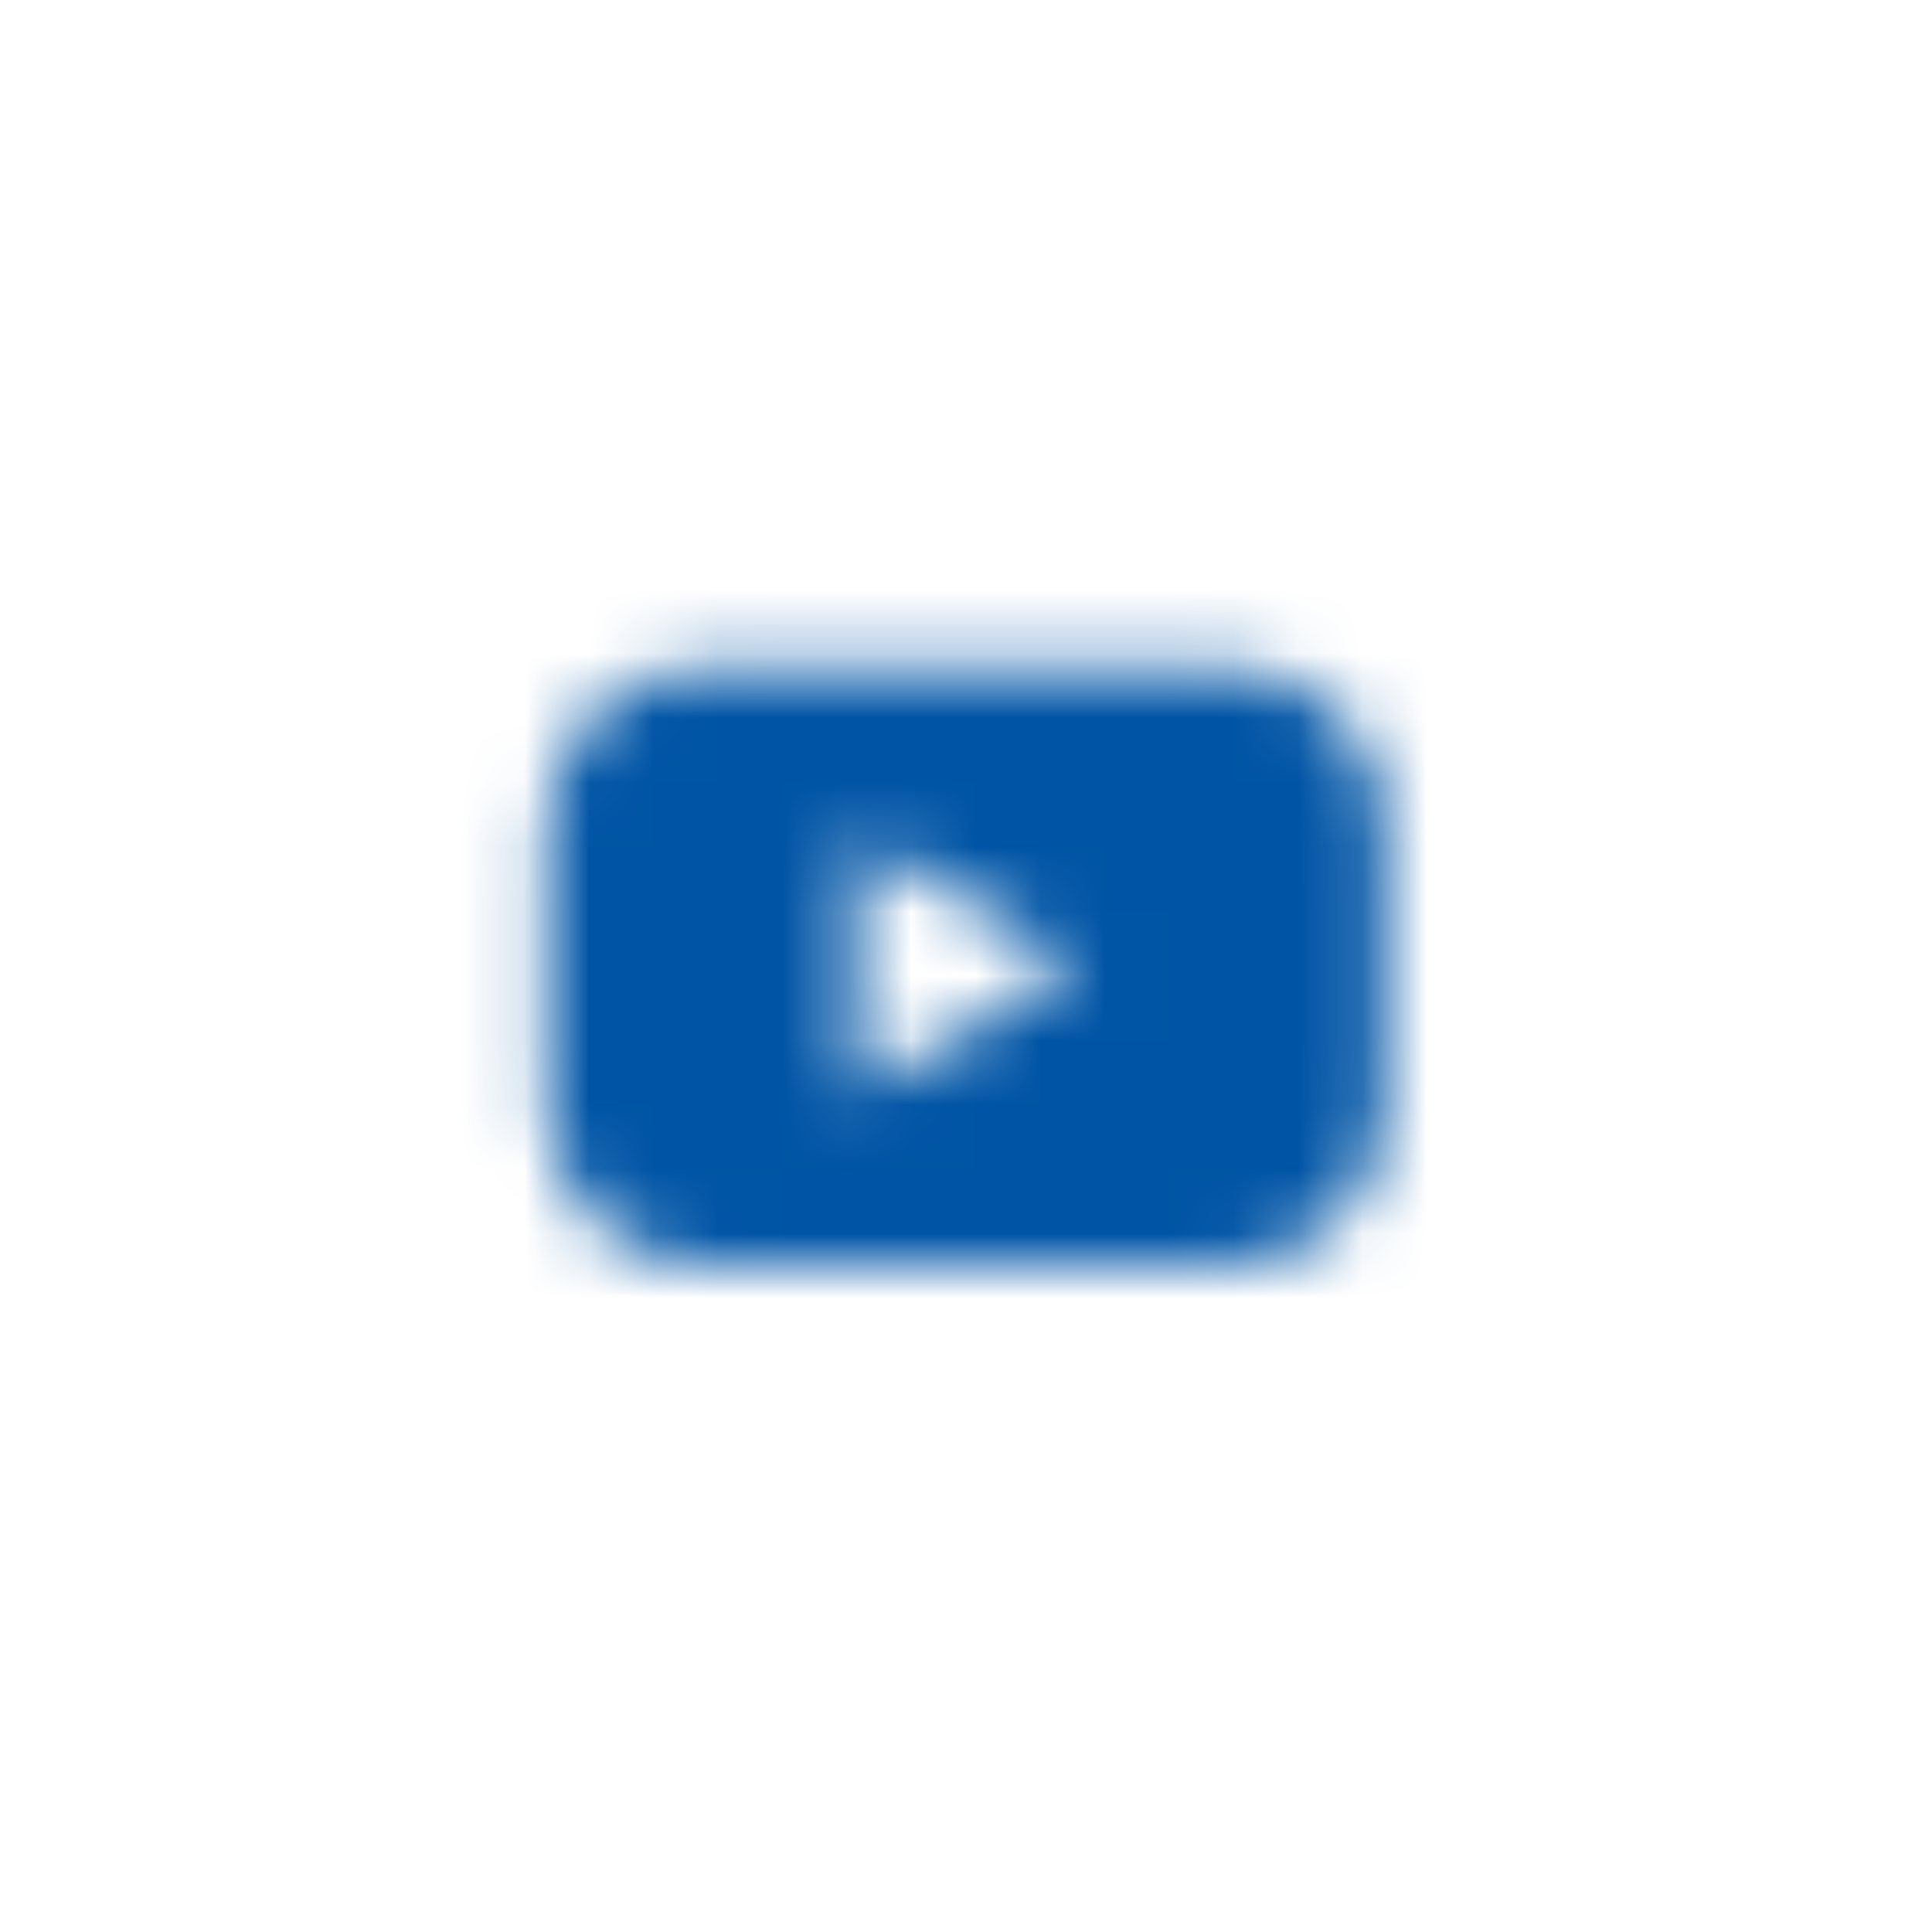 <?xml version="1.0" encoding="UTF-8"?>
<svg id="Layer_9" data-name="Layer 9" xmlns="http://www.w3.org/2000/svg" xmlns:xlink="http://www.w3.org/1999/xlink" viewBox="0 0 30 30">
  <defs>
    <style>
      .cls-1 {
        fill: #000;
      }

      .cls-1, .cls-2 {
        stroke-width: 0px;
      }

      .cls-2 {
        fill: #0054a5;
      }

      .cls-3 {
        filter: url(#luminosity-noclip);
      }

      .cls-4 {
        mask: url(#mask);
      }
    </style>
    <filter id="luminosity-noclip" x="2.65" y="2.65" width="24.69" height="24.69" color-interpolation-filters="sRGB" filterUnits="userSpaceOnUse">
      <feFlood flood-color="#fff" result="bg"/>
      <feBlend in="SourceGraphic" in2="bg"/>
    </filter>
    <mask id="mask" x="2.65" y="2.65" width="24.69" height="24.69" maskUnits="userSpaceOnUse">
      <g class="cls-3">
        <path id="Icon" class="cls-1" d="M19.04,10.36h-8.08c-1.36,0-2.46,1.1-2.46,2.46,0,0,0,0,0,0v4.37c0,1.36,1.1,2.46,2.46,2.46h8.08c1.36,0,2.46-1.1,2.46-2.46h0v-4.37c0-1.36-1.1-2.46-2.46-2.46,0,0,0,0,0,0h0ZM13.29,16.99v-3.98l3.42,1.99-3.42,1.99Z"/>
      </g>
    </mask>
  </defs>
  <g id="Layer_2" data-name="Layer 2">
    <g id="Color">
      <g id="_02.YouTube" data-name=" 02.YouTube">
        <g class="cls-4">
          <circle id="Background" class="cls-2" cx="15" cy="15" r="12.35"/>
        </g>
      </g>
    </g>
  </g>
</svg>